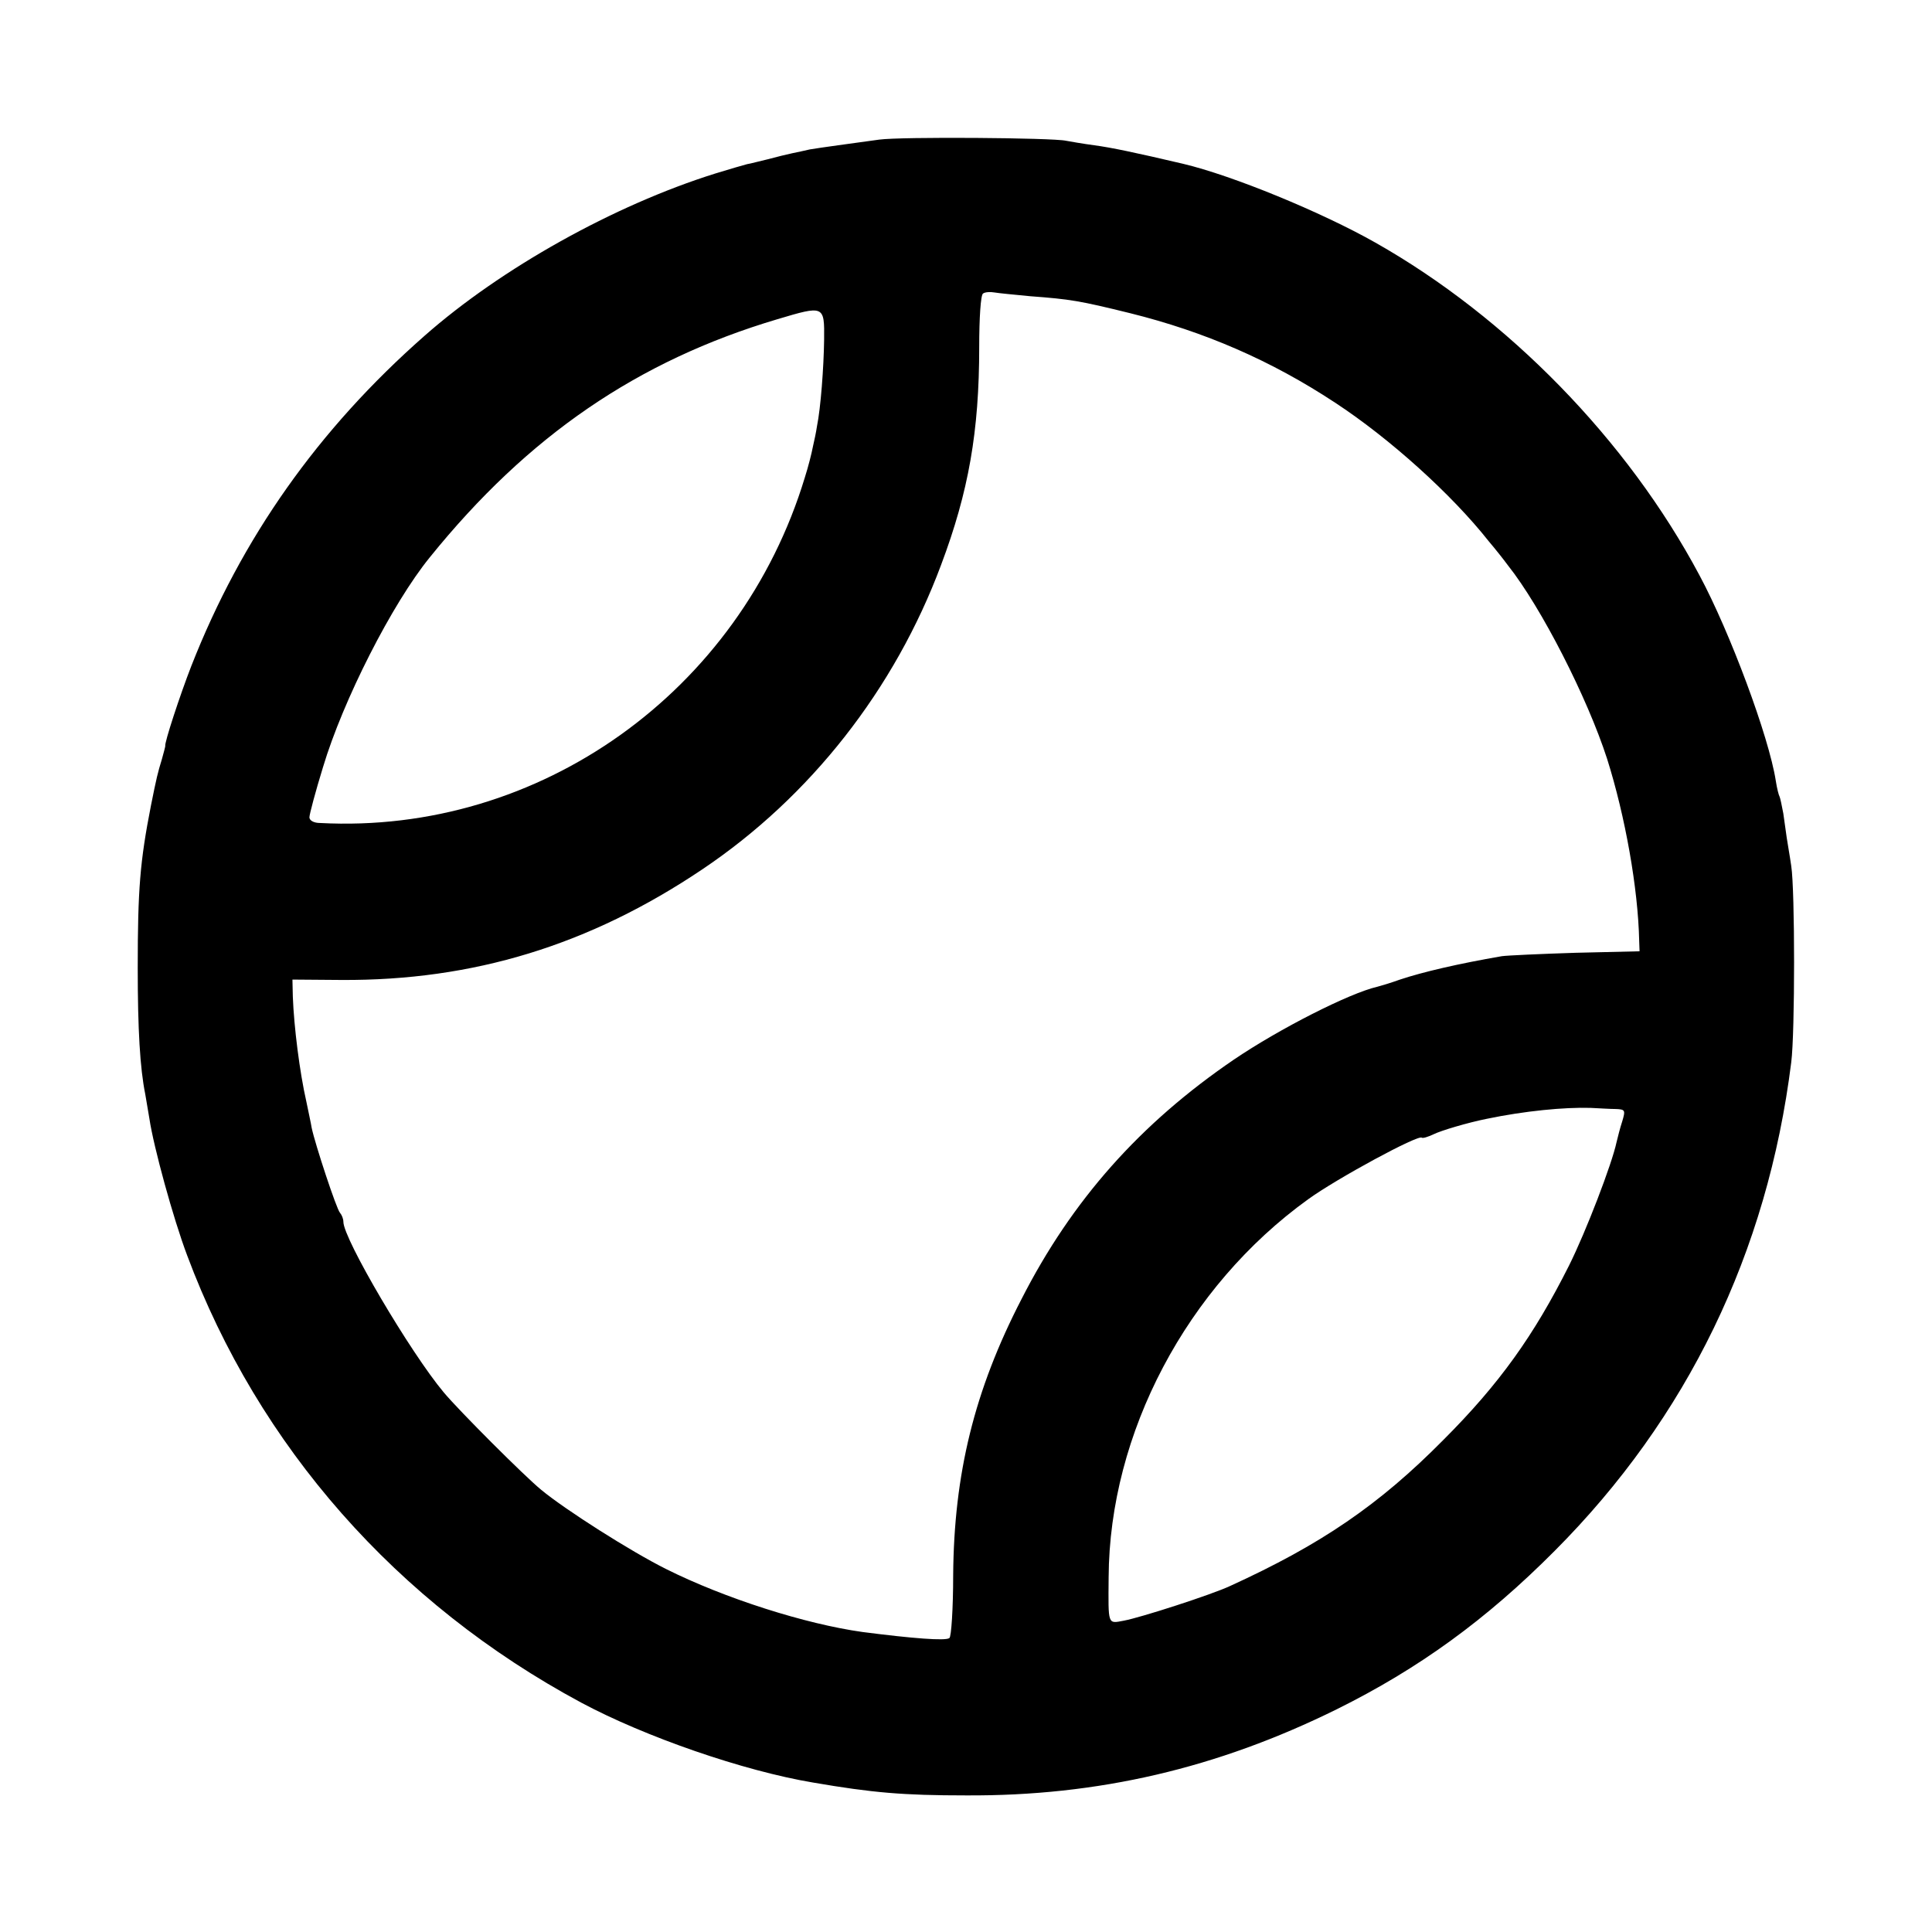 <?xml version="1.0" standalone="no"?>
<!DOCTYPE svg PUBLIC "-//W3C//DTD SVG 20010904//EN"
 "http://www.w3.org/TR/2001/REC-SVG-20010904/DTD/svg10.dtd">
<svg version="1.0" xmlns="http://www.w3.org/2000/svg"
 width="512pt" height="512pt" viewBox="0 0 512 512"
 preserveAspectRatio="xMidYMid meet">
<g transform="translate(0,512) scale(0.1,-0.1)"
fill="#000000" stroke="none">
<path d="M2330 4750 c-30 -4 -79 -11 -109 -15 -30 -4 -63 -9 -75 -11 -12 -3
-32 -7 -46 -10 -14 -3 -43 -10 -65 -16 -22 -5 -47 -12 -55 -13 -8 -2 -46 -13
-85 -25 -268 -84 -567 -251 -770 -430 -282 -248 -485 -536 -618 -875 -30 -77
-72 -205 -69 -212 0 -2 -4 -17 -9 -35 -11 -36 -14 -48 -29 -123 -29 -148 -35
-222 -35 -430 0 -163 6 -266 20 -335 2 -13 7 -42 11 -65 11 -74 63 -264 100
-362 189 -506 555 -922 1044 -1185 170 -91 430 -181 615 -212 157 -27 239 -34
405 -34 350 -2 666 72 982 228 218 108 397 238 578 420 351 352 564 790 627
1295 10 78 10 455 0 520 -4 28 -10 61 -12 75 -2 14 -6 42 -9 64 -4 21 -8 41
-10 45 -2 3 -7 22 -10 42 -18 116 -121 393 -202 544 -191 359 -509 684 -859
882 -143 81 -379 178 -510 209 -128 30 -190 43 -235 49 -30 4 -64 10 -75 12
-35 8 -437 11 -495 3z m400 -415 c107 -8 131 -12 265 -45 197 -49 373 -125
543 -237 145 -95 309 -243 407 -367 17 -20 40 -49 51 -64 89 -112 211 -352
263 -513 48 -152 82 -343 85 -482 l1 -28 -170 -4 c-94 -3 -181 -7 -195 -9
-116 -20 -210 -42 -270 -62 -25 -9 -52 -17 -60 -19 -74 -17 -259 -111 -380
-193 -248 -169 -429 -372 -563 -635 -125 -242 -179 -463 -181 -732 0 -88 -5
-163 -10 -166 -10 -8 -98 -1 -230 16 -151 21 -365 89 -521 167 -94 47 -267
157 -331 210 -45 37 -217 209 -258 258 -88 105 -266 407 -266 452 0 8 -4 18
-9 24 -9 9 -66 182 -75 225 -2 13 -9 44 -14 69 -18 79 -33 199 -36 279 l-1 45
130 -1 c349 -2 657 92 956 293 286 192 510 477 633 807 73 194 101 354 101
577 0 78 4 138 10 142 5 4 19 5 30 3 11 -2 54 -6 95 -10z m-546 -115 c-1 -74
-9 -181 -19 -230 -2 -14 -7 -38 -11 -55 -3 -16 -12 -52 -21 -80 -172 -568
-703 -947 -1285 -916 -17 0 -28 7 -28 15 0 8 16 68 36 133 53 177 183 433 283
556 260 322 551 521 921 631 124 37 125 37 124 -54z m2098 -2039 c25 -1 26 -3
17 -33 -6 -18 -12 -43 -15 -55 -12 -57 -81 -237 -126 -327 -93 -185 -184 -313
-333 -462 -170 -172 -324 -277 -565 -387 -49 -23 -238 -84 -282 -92 -43 -8
-41 -13 -40 115 2 382 207 770 529 1002 76 55 292 172 301 163 3 -2 16 2 31 9
20 10 91 31 141 41 101 21 205 31 275 29 22 -1 52 -3 67 -3z"/>
</g>
</svg>
